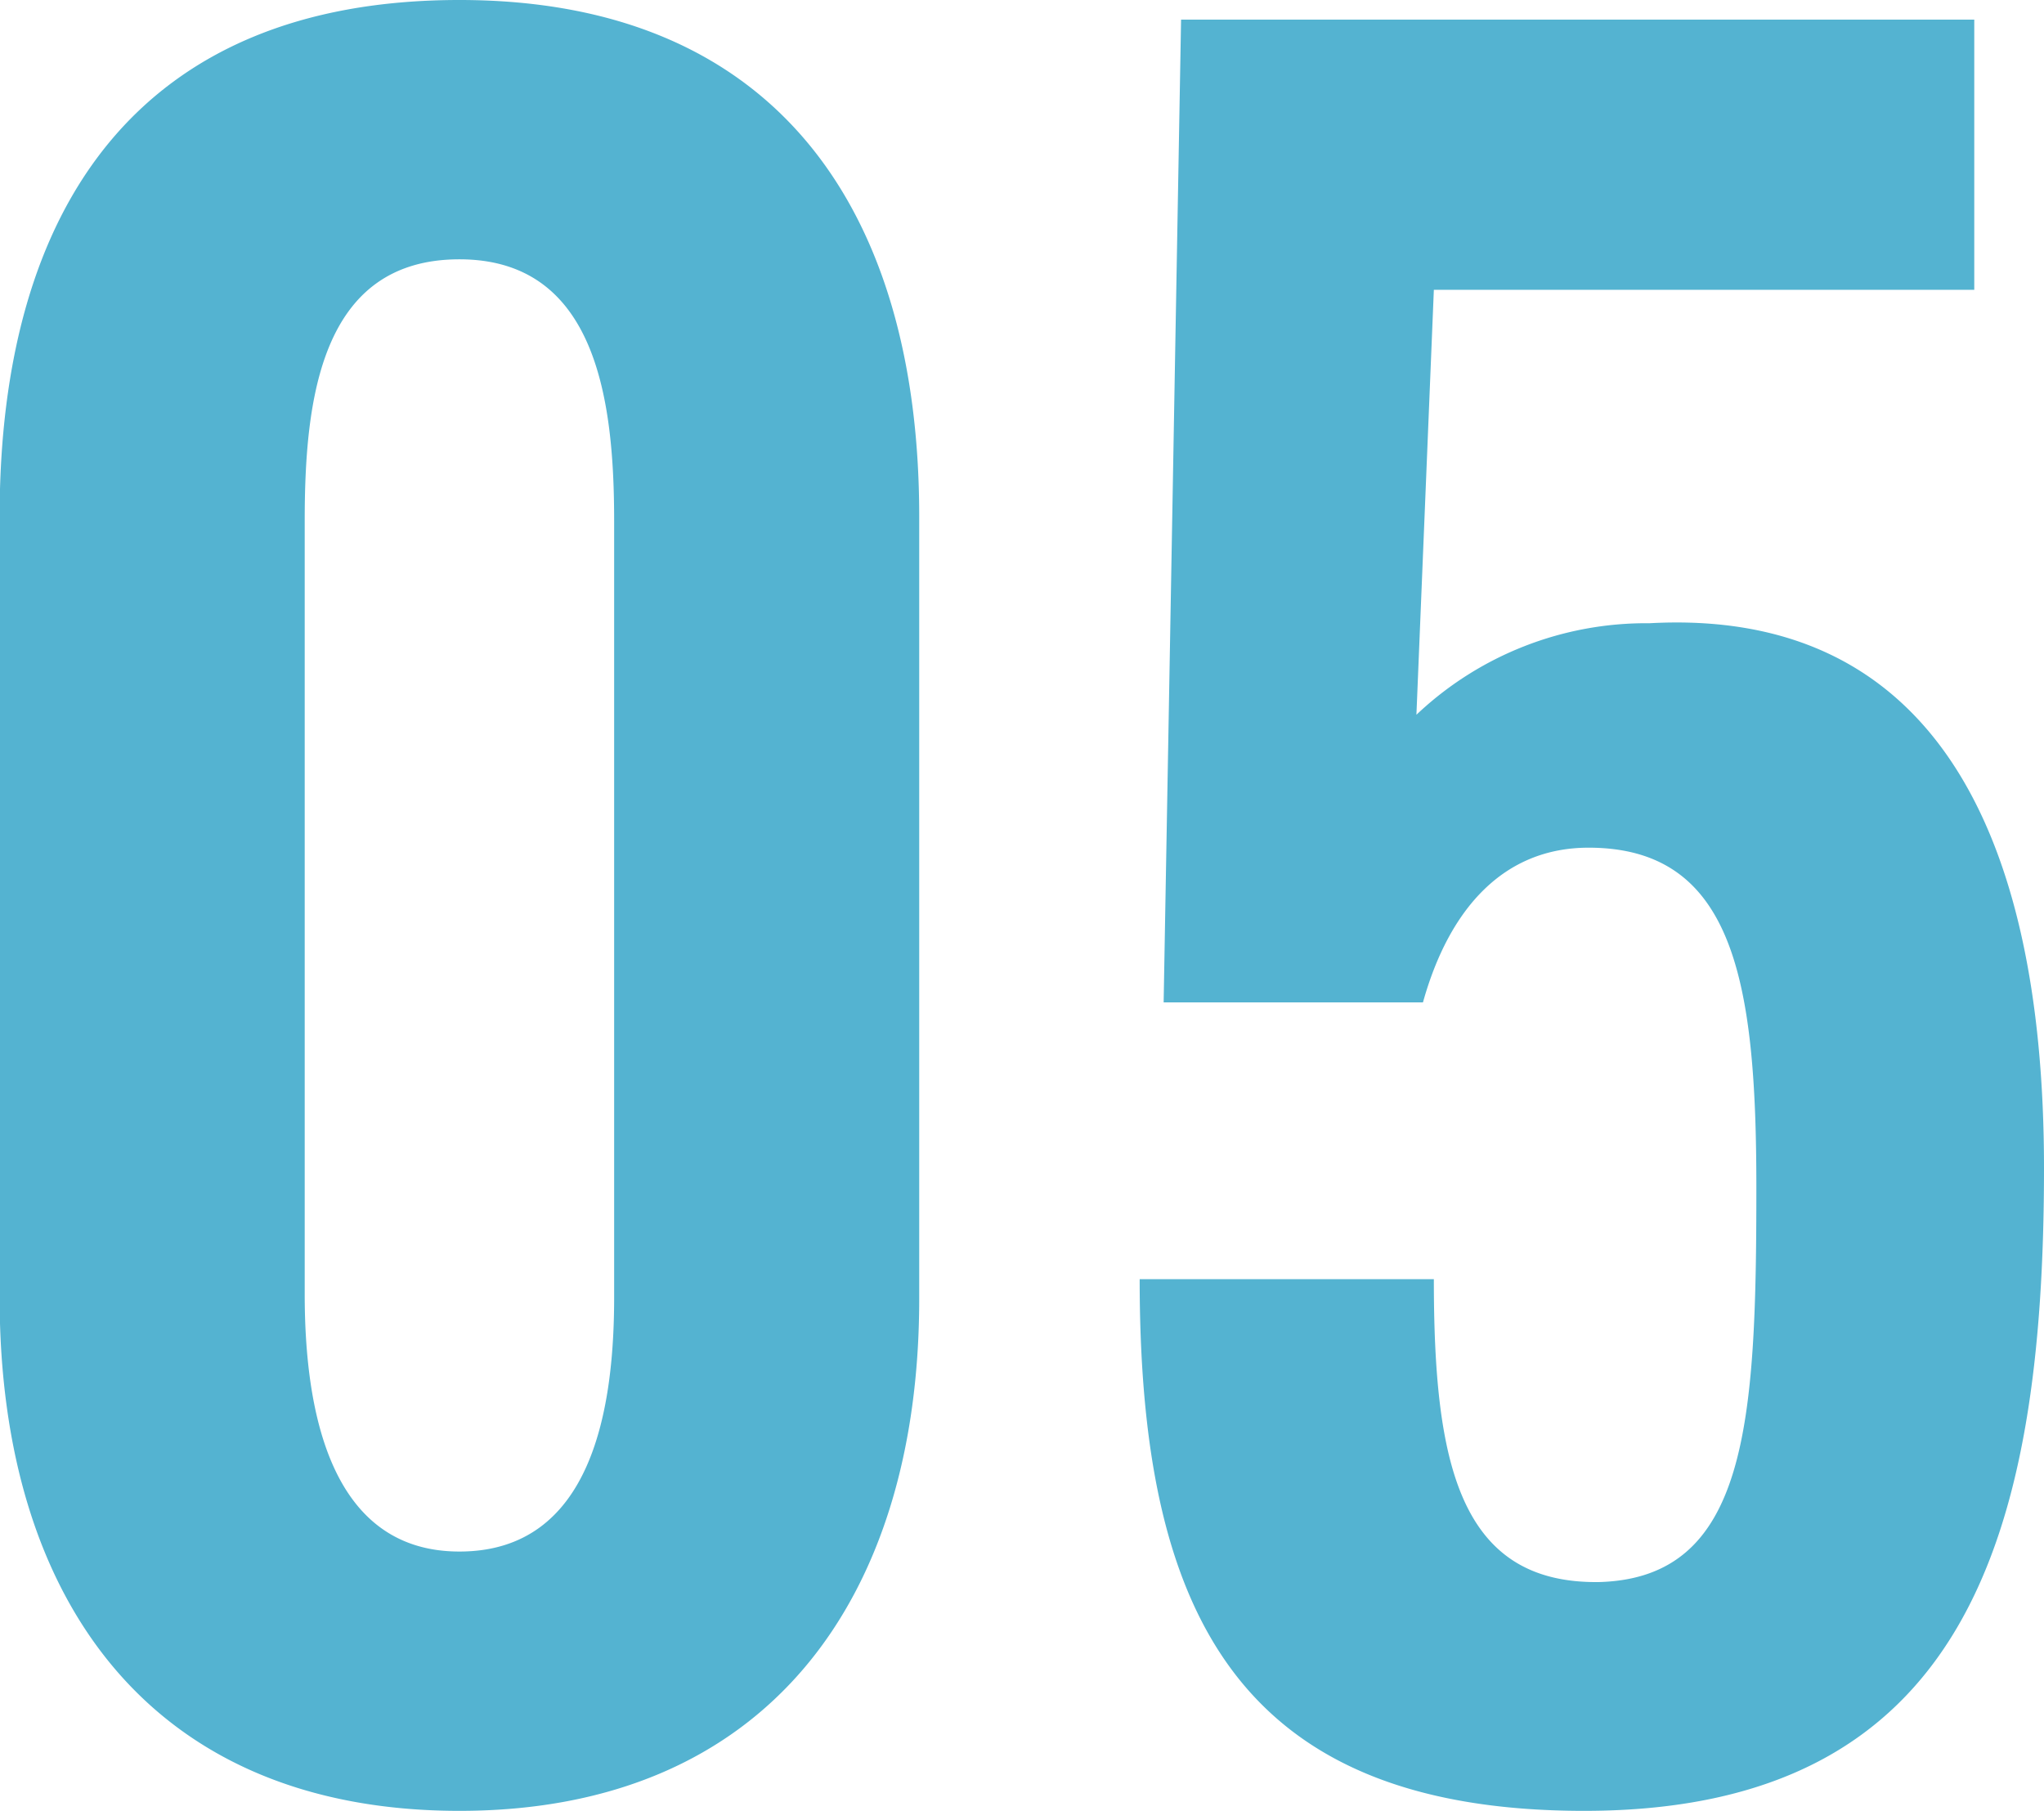 <svg xmlns="http://www.w3.org/2000/svg" width="28.14" height="24.93" viewBox="0 0 28.14 24.93">
  <path id="パス_1628" data-name="パス 1628" d="M-7.4.36c4.23,0,6.33-2.91,6.33-7.05V-17.46c0-4.23-1.98-7.11-6.33-7.11-4.41,0-6.33,2.85-6.33,7.11V-6.69C-13.725-2.55-11.655.36-7.4.36Zm0-3.57c-1.8,0-2.13-1.98-2.13-3.54V-17.4c0-1.65.21-3.6,2.13-3.6,1.89,0,2.13,1.95,2.13,3.6V-6.75C-5.265-5.19-5.565-3.21-7.4-3.21ZM8.085.36c5.25,0,6.33-3.78,6.33-8.85,0-4.71-1.59-7.71-5.43-7.5a4.6,4.6,0,0,0-3.21,1.26l.24-5.85h7.44V-24.3H2.535l-.24,13.53h3.57c.36-1.29,1.11-2.13,2.28-2.13,2.01,0,2.31,1.86,2.31,4.68,0,3.24-.12,5.37-2.16,5.43-1.95.03-2.28-1.68-2.28-4.17H1.965C1.965-2.49,3.225.36,8.085.36Z" transform="translate(13.725 24.57)" fill="#54b3d1"/>
</svg>
